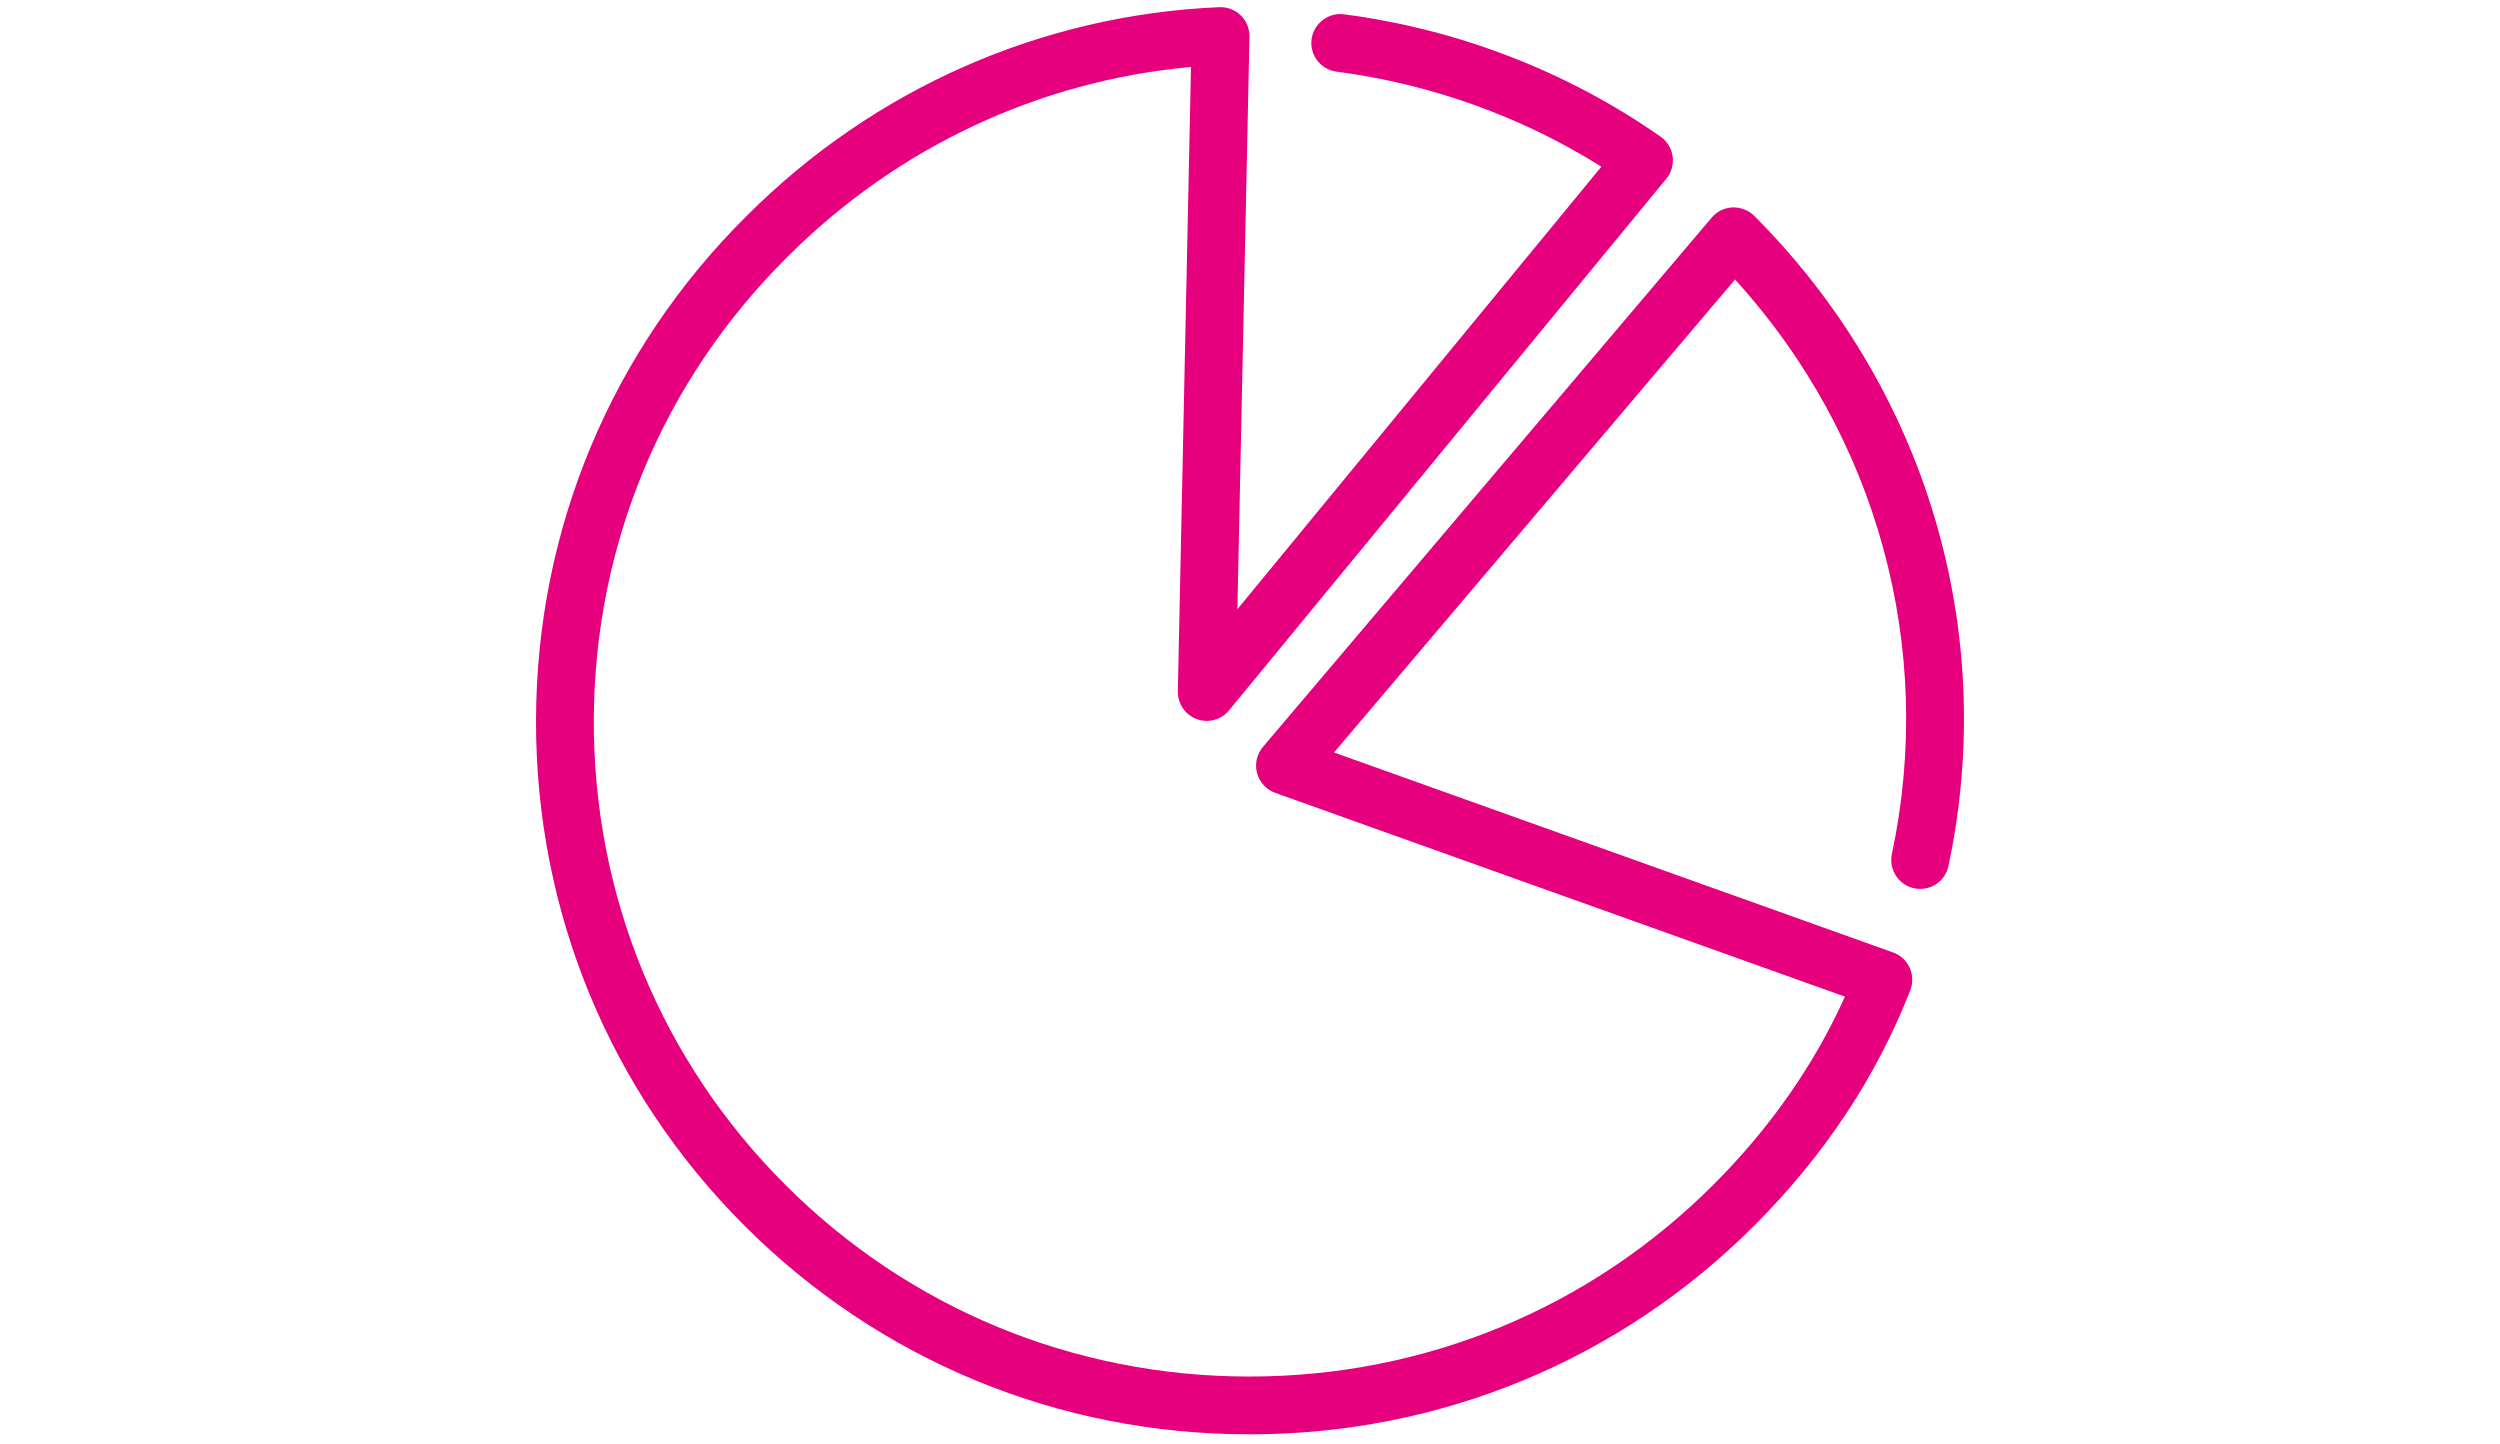 <?xml version="1.0" encoding="UTF-8"?>
<svg id="Ebene_1" data-name="Ebene 1" xmlns="http://www.w3.org/2000/svg" viewBox="0 0 239 138">
  <defs>
    <style>
      .cls-1 {
        fill: #e6007e;
      }
    </style>
  </defs>
  <path class="cls-1" d="M119.435,137.122c-18.261,0-35.403-7.086-48.269-19.952-12.886-12.885-19.962-30.042-19.923-48.306.039-18.261,7.196-35.393,20.152-48.238C83.532,8.488,99.578,1.404,116.569.686c.755-.031,1.504.252,2.049.786.546.534.845,1.27.829,2.033l-1.152,54.736,34.794-42.305c-7.608-4.785-16.302-7.912-25.32-9.09-1.515-.197-2.581-1.584-2.383-3.097.198-1.513,1.609-2.581,3.096-2.382,10.9,1.421,21.368,5.466,30.268,11.697.632.442,1.051,1.126,1.154,1.89.105.763-.114,1.534-.604,2.129l-41.803,50.825c-.747.91-1.993,1.244-3.093.836-1.104-.409-1.827-1.473-1.803-2.649l1.257-59.692c-14.505,1.304-28.105,7.68-38.565,18.14-11.914,11.811-18.49,27.553-18.526,44.334-.035,16.784,6.465,32.547,18.305,44.388,11.822,11.822,27.576,18.332,44.361,18.332s32.539-6.51,44.361-18.332c5.427-5.427,9.65-11.467,12.58-17.988l-54.462-19.48c-.853-.305-1.504-1.01-1.738-1.887-.235-.875-.026-1.81.561-2.502l42.904-50.606c.501-.59,1.223-.942,1.994-.974.774-.018,1.521.26,2.067.807,16.416,16.416,23.358,39.651,18.571,62.156-.318,1.491-1.762,2.445-3.279,2.127-1.491-.318-2.445-1.786-2.127-3.279,4.19-19.69-1.407-39.998-14.995-54.921l-38.338,45.219,53.447,19.118c.703.251,1.274.776,1.584,1.455s.331,1.455.06,2.149c-3.208,8.249-8.229,15.823-14.922,22.513-12.864,12.866-30.006,19.952-48.267,19.952Z"/>
</svg>